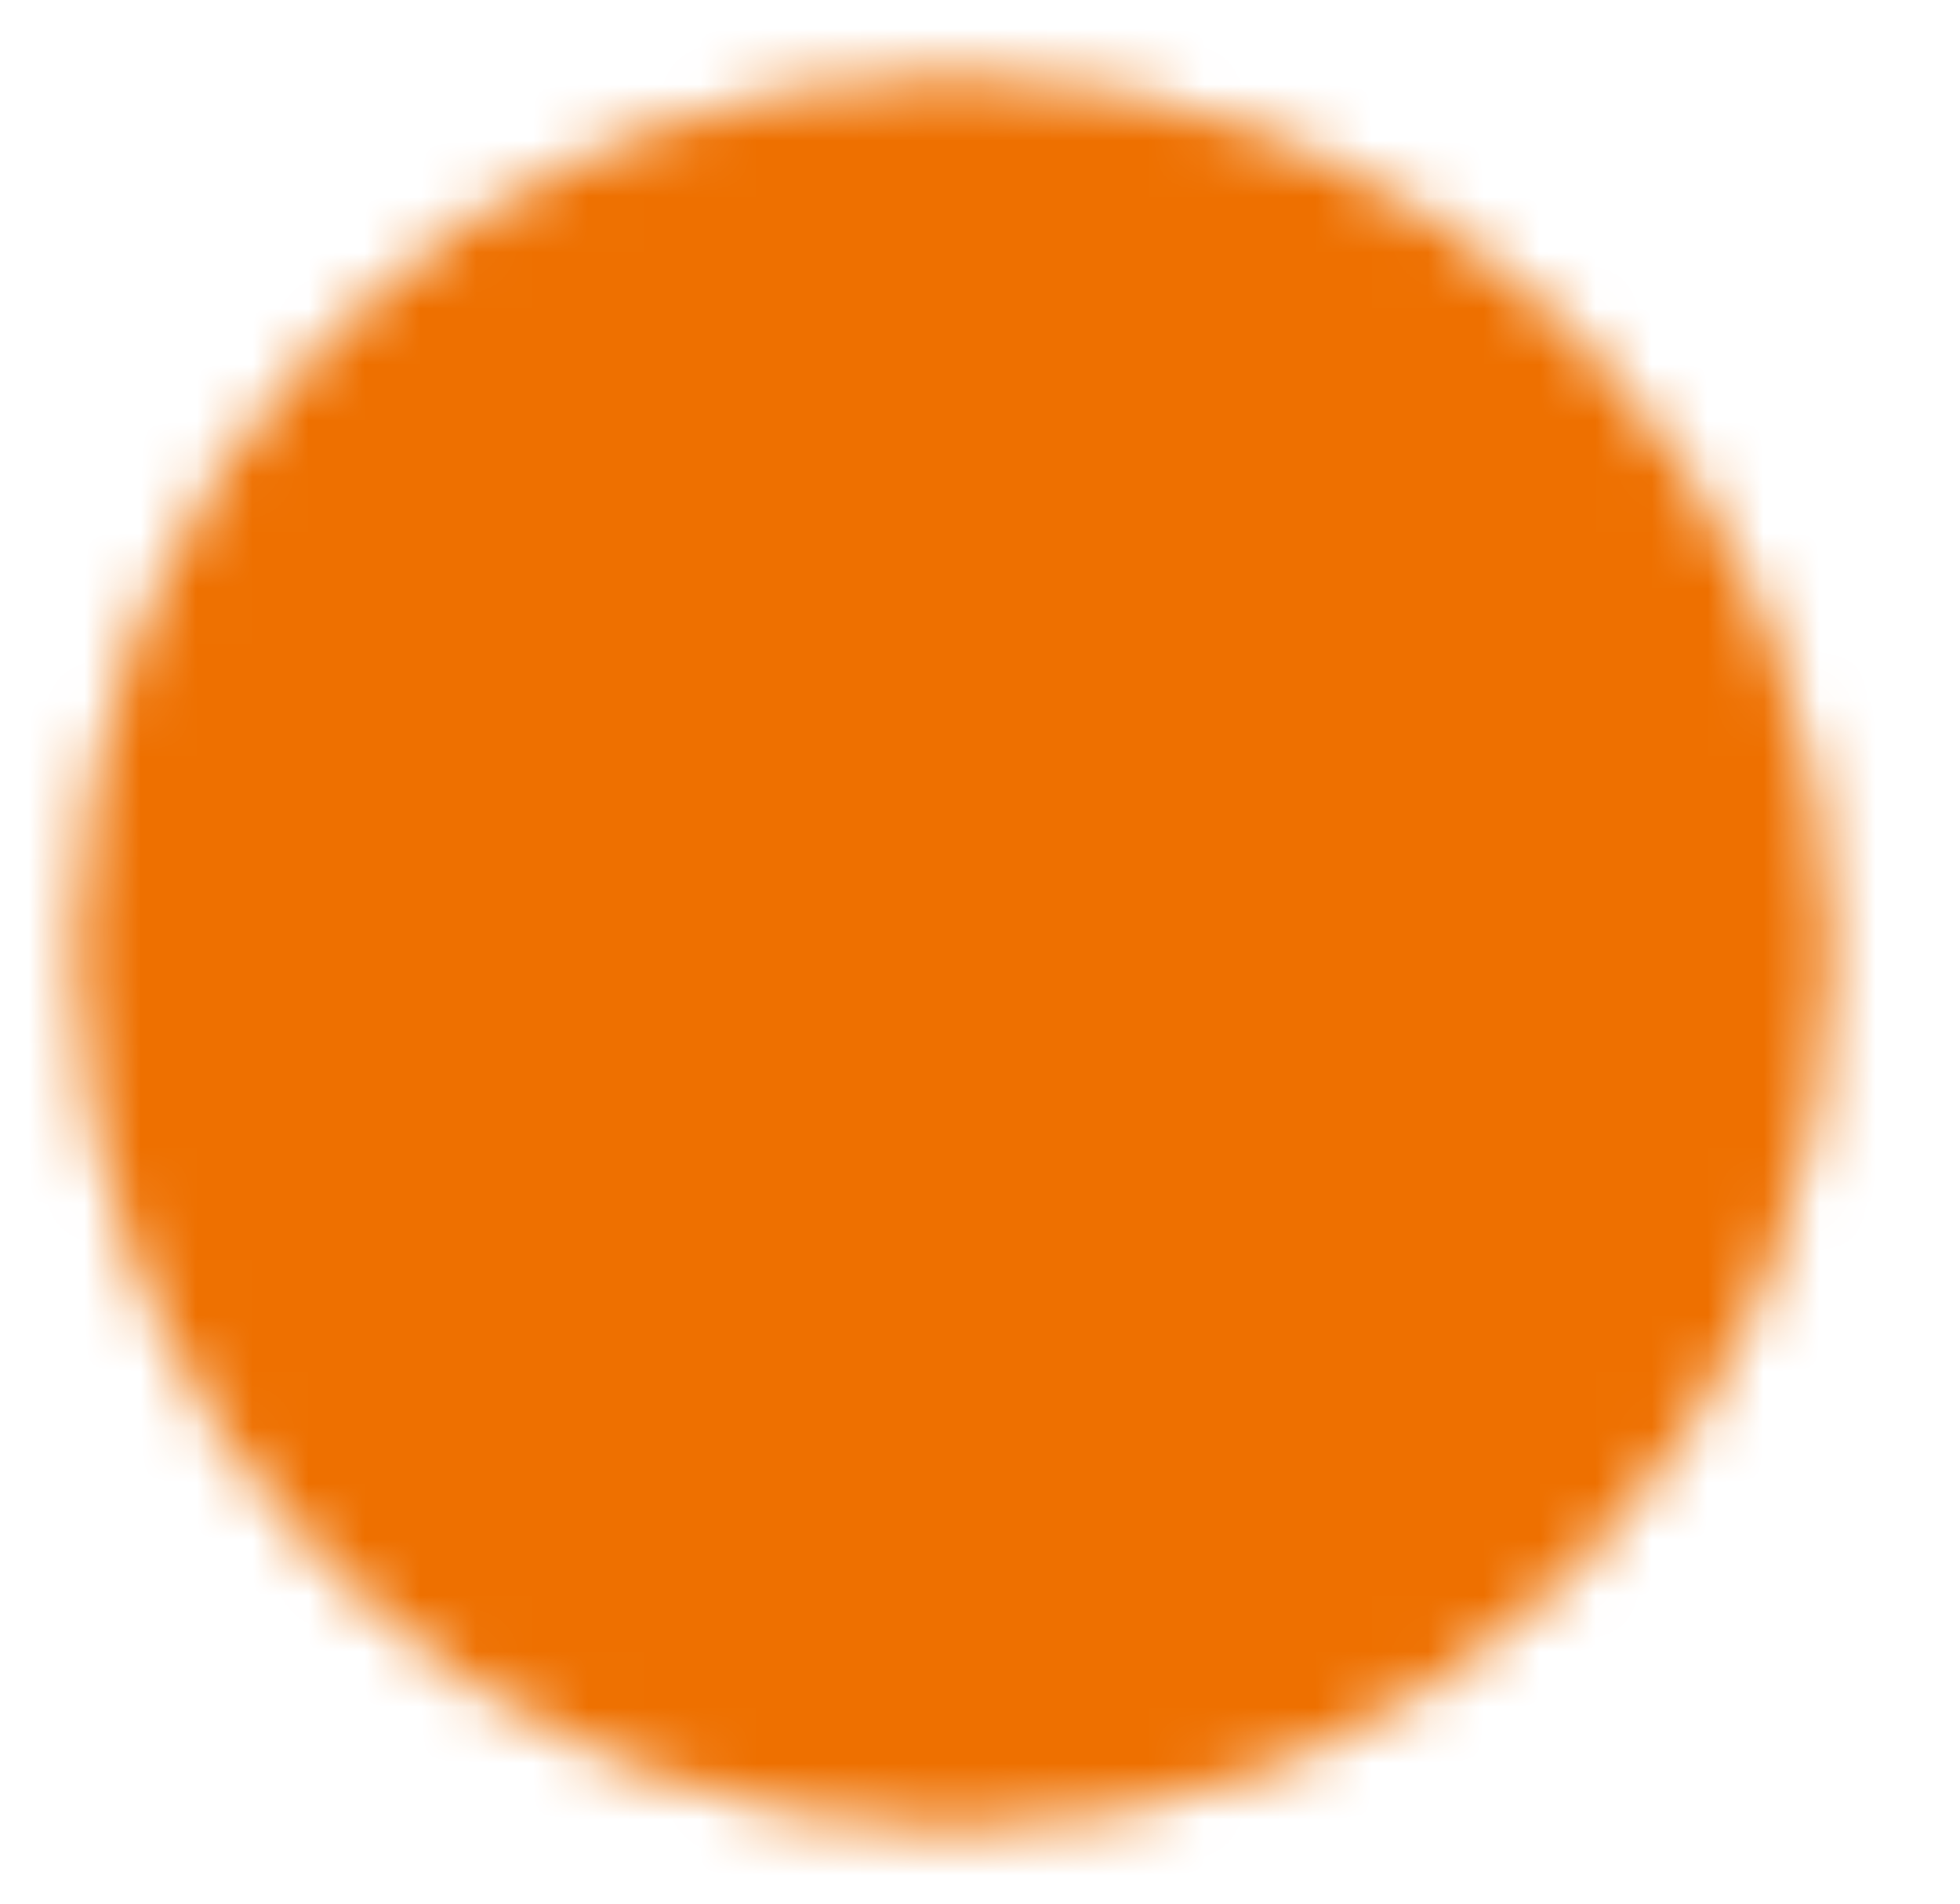 <svg width="35" height="34" viewBox="0 0 35 34" fill="none" xmlns="http://www.w3.org/2000/svg">
<mask id="mask0_2151_661" style="mask-type:luminance" maskUnits="userSpaceOnUse" x="1" y="1" width="32" height="32">
<path d="M17.025 31.167C18.888 31.169 20.733 30.804 22.455 30.092C24.176 29.38 25.74 28.335 27.055 27.017C28.375 25.703 29.421 24.142 30.134 22.423C30.847 20.704 31.212 18.861 31.21 17C31.212 15.139 30.847 13.296 30.134 11.577C29.421 9.858 28.375 8.297 27.055 6.983C25.74 5.665 24.176 4.62 22.455 3.908C20.733 3.196 18.888 2.831 17.025 2.833C15.162 2.831 13.317 3.196 11.595 3.908C9.874 4.62 8.31 5.665 6.995 6.983C5.676 8.297 4.629 9.858 3.916 11.577C3.203 13.296 2.837 15.139 2.84 17C2.837 18.861 3.203 20.704 3.916 22.423C4.629 24.142 5.675 25.703 6.995 27.017C8.31 28.335 9.874 29.379 11.595 30.091C13.317 30.804 15.162 31.169 17.025 31.167Z" fill="white" stroke="white" stroke-width="3" stroke-linejoin="round"/>
<path d="M11.352 17L15.607 21.25L24.118 12.75" stroke="black" stroke-width="3" stroke-linecap="round" stroke-linejoin="round"/>
</mask>
<g mask="url(#mask0_2151_661)">
<path d="M0 0H34.044V34H0V0Z" fill="#EE7000"/>
</g>
</svg>
